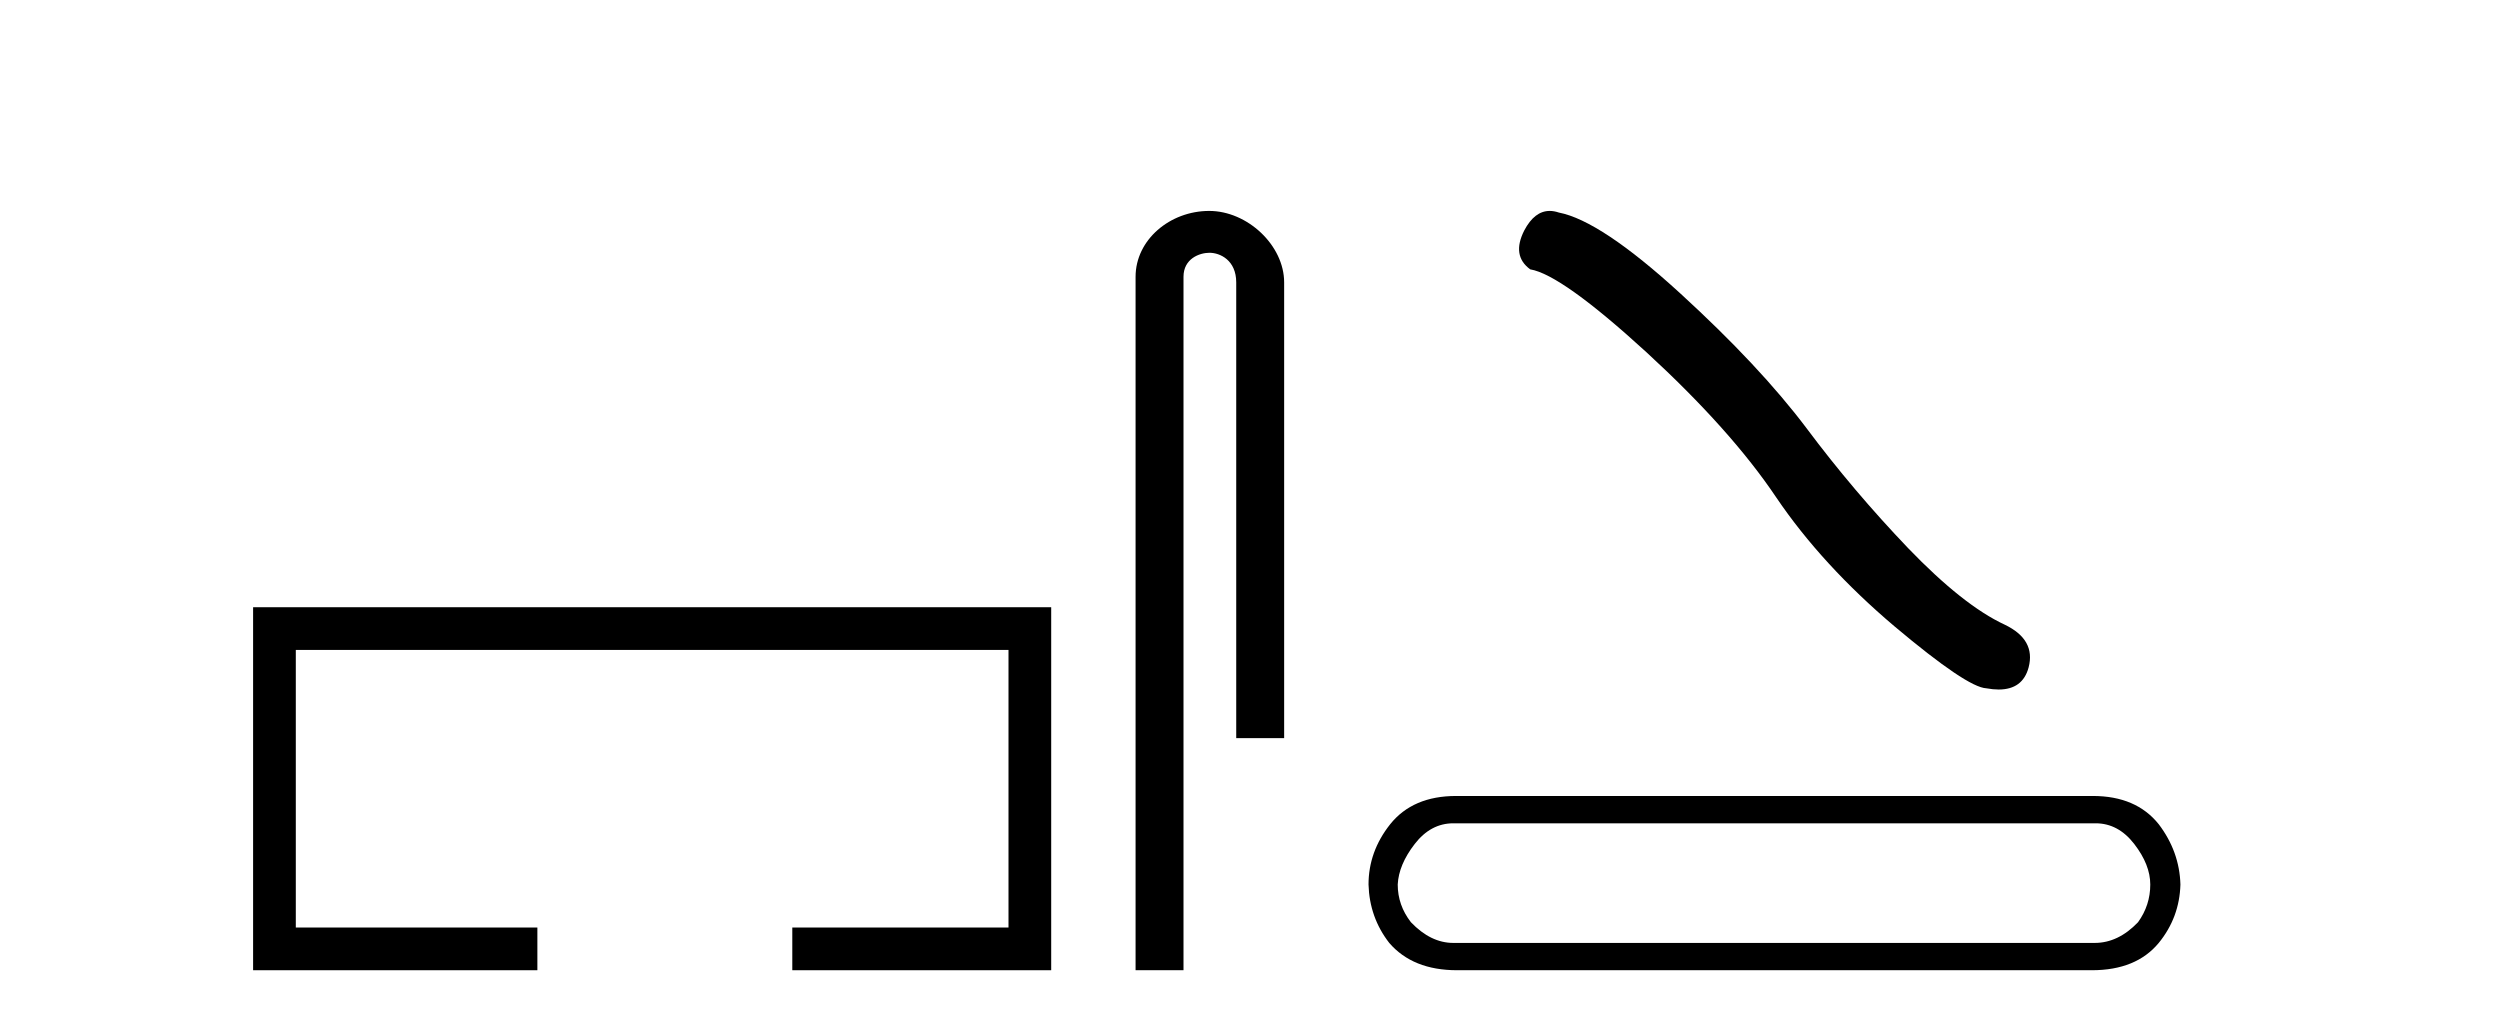 <?xml version='1.0' encoding='UTF-8' standalone='yes'?><svg xmlns='http://www.w3.org/2000/svg' xmlns:xlink='http://www.w3.org/1999/xlink' width='100.0' height='41.0' ><path d='M 10.124 24.289 L 10.124 38.809 L 21.495 38.809 L 21.495 37.101 L 11.832 37.101 L 11.832 25.997 L 40.34 25.997 L 40.34 37.101 L 31.692 37.101 L 31.692 38.809 L 42.048 38.809 L 42.048 24.289 Z' style='fill:#000000;stroke:none' /><path d='M 48.368 8.437 C 46.799 8.437 45.423 9.591 45.423 11.072 L 45.423 38.809 L 47.34 38.809 L 47.34 11.072 C 47.34 10.346 47.979 10.111 48.38 10.111 C 48.801 10.111 49.449 10.406 49.449 11.296 L 49.449 29.526 L 51.366 29.526 L 51.366 11.296 C 51.366 9.813 49.897 8.437 48.368 8.437 Z' style='fill:#000000;stroke:none' /><path d='M 61.988 8.437 Q 61.381 8.437 60.97 9.219 Q 60.458 10.227 61.209 10.774 Q 62.456 10.979 65.856 14.088 Q 69.238 17.197 71.049 19.896 Q 72.877 22.595 75.781 25.055 Q 78.685 27.498 79.454 27.532 Q 79.72 27.581 79.946 27.581 Q 80.91 27.581 81.145 26.695 Q 81.436 25.585 80.189 24.987 Q 78.532 24.218 76.328 21.929 Q 74.124 19.623 72.262 17.129 Q 70.383 14.635 67.205 11.73 Q 64.028 8.826 62.354 8.502 Q 62.163 8.437 61.988 8.437 Z' style='fill:#000000;stroke:none' /><path d='M 83.826 32.932 Q 84.73 32.932 85.371 33.761 Q 86.011 34.59 86.011 35.381 Q 86.011 36.21 85.522 36.888 Q 84.73 37.717 83.788 37.717 L 58.132 37.717 Q 57.227 37.717 56.436 36.888 Q 55.909 36.21 55.909 35.381 Q 55.947 34.59 56.587 33.761 Q 57.227 32.932 58.132 32.932 ZM 58.245 31.839 Q 56.512 31.839 55.607 32.97 Q 54.741 34.062 54.741 35.381 Q 54.779 36.7 55.57 37.717 Q 56.512 38.809 58.282 38.809 L 83.676 38.809 Q 85.446 38.809 86.35 37.717 Q 87.179 36.7 87.217 35.381 Q 87.179 34.062 86.35 32.97 Q 85.446 31.839 83.713 31.839 Z' style='fill:#000000;stroke:none' /></svg>
